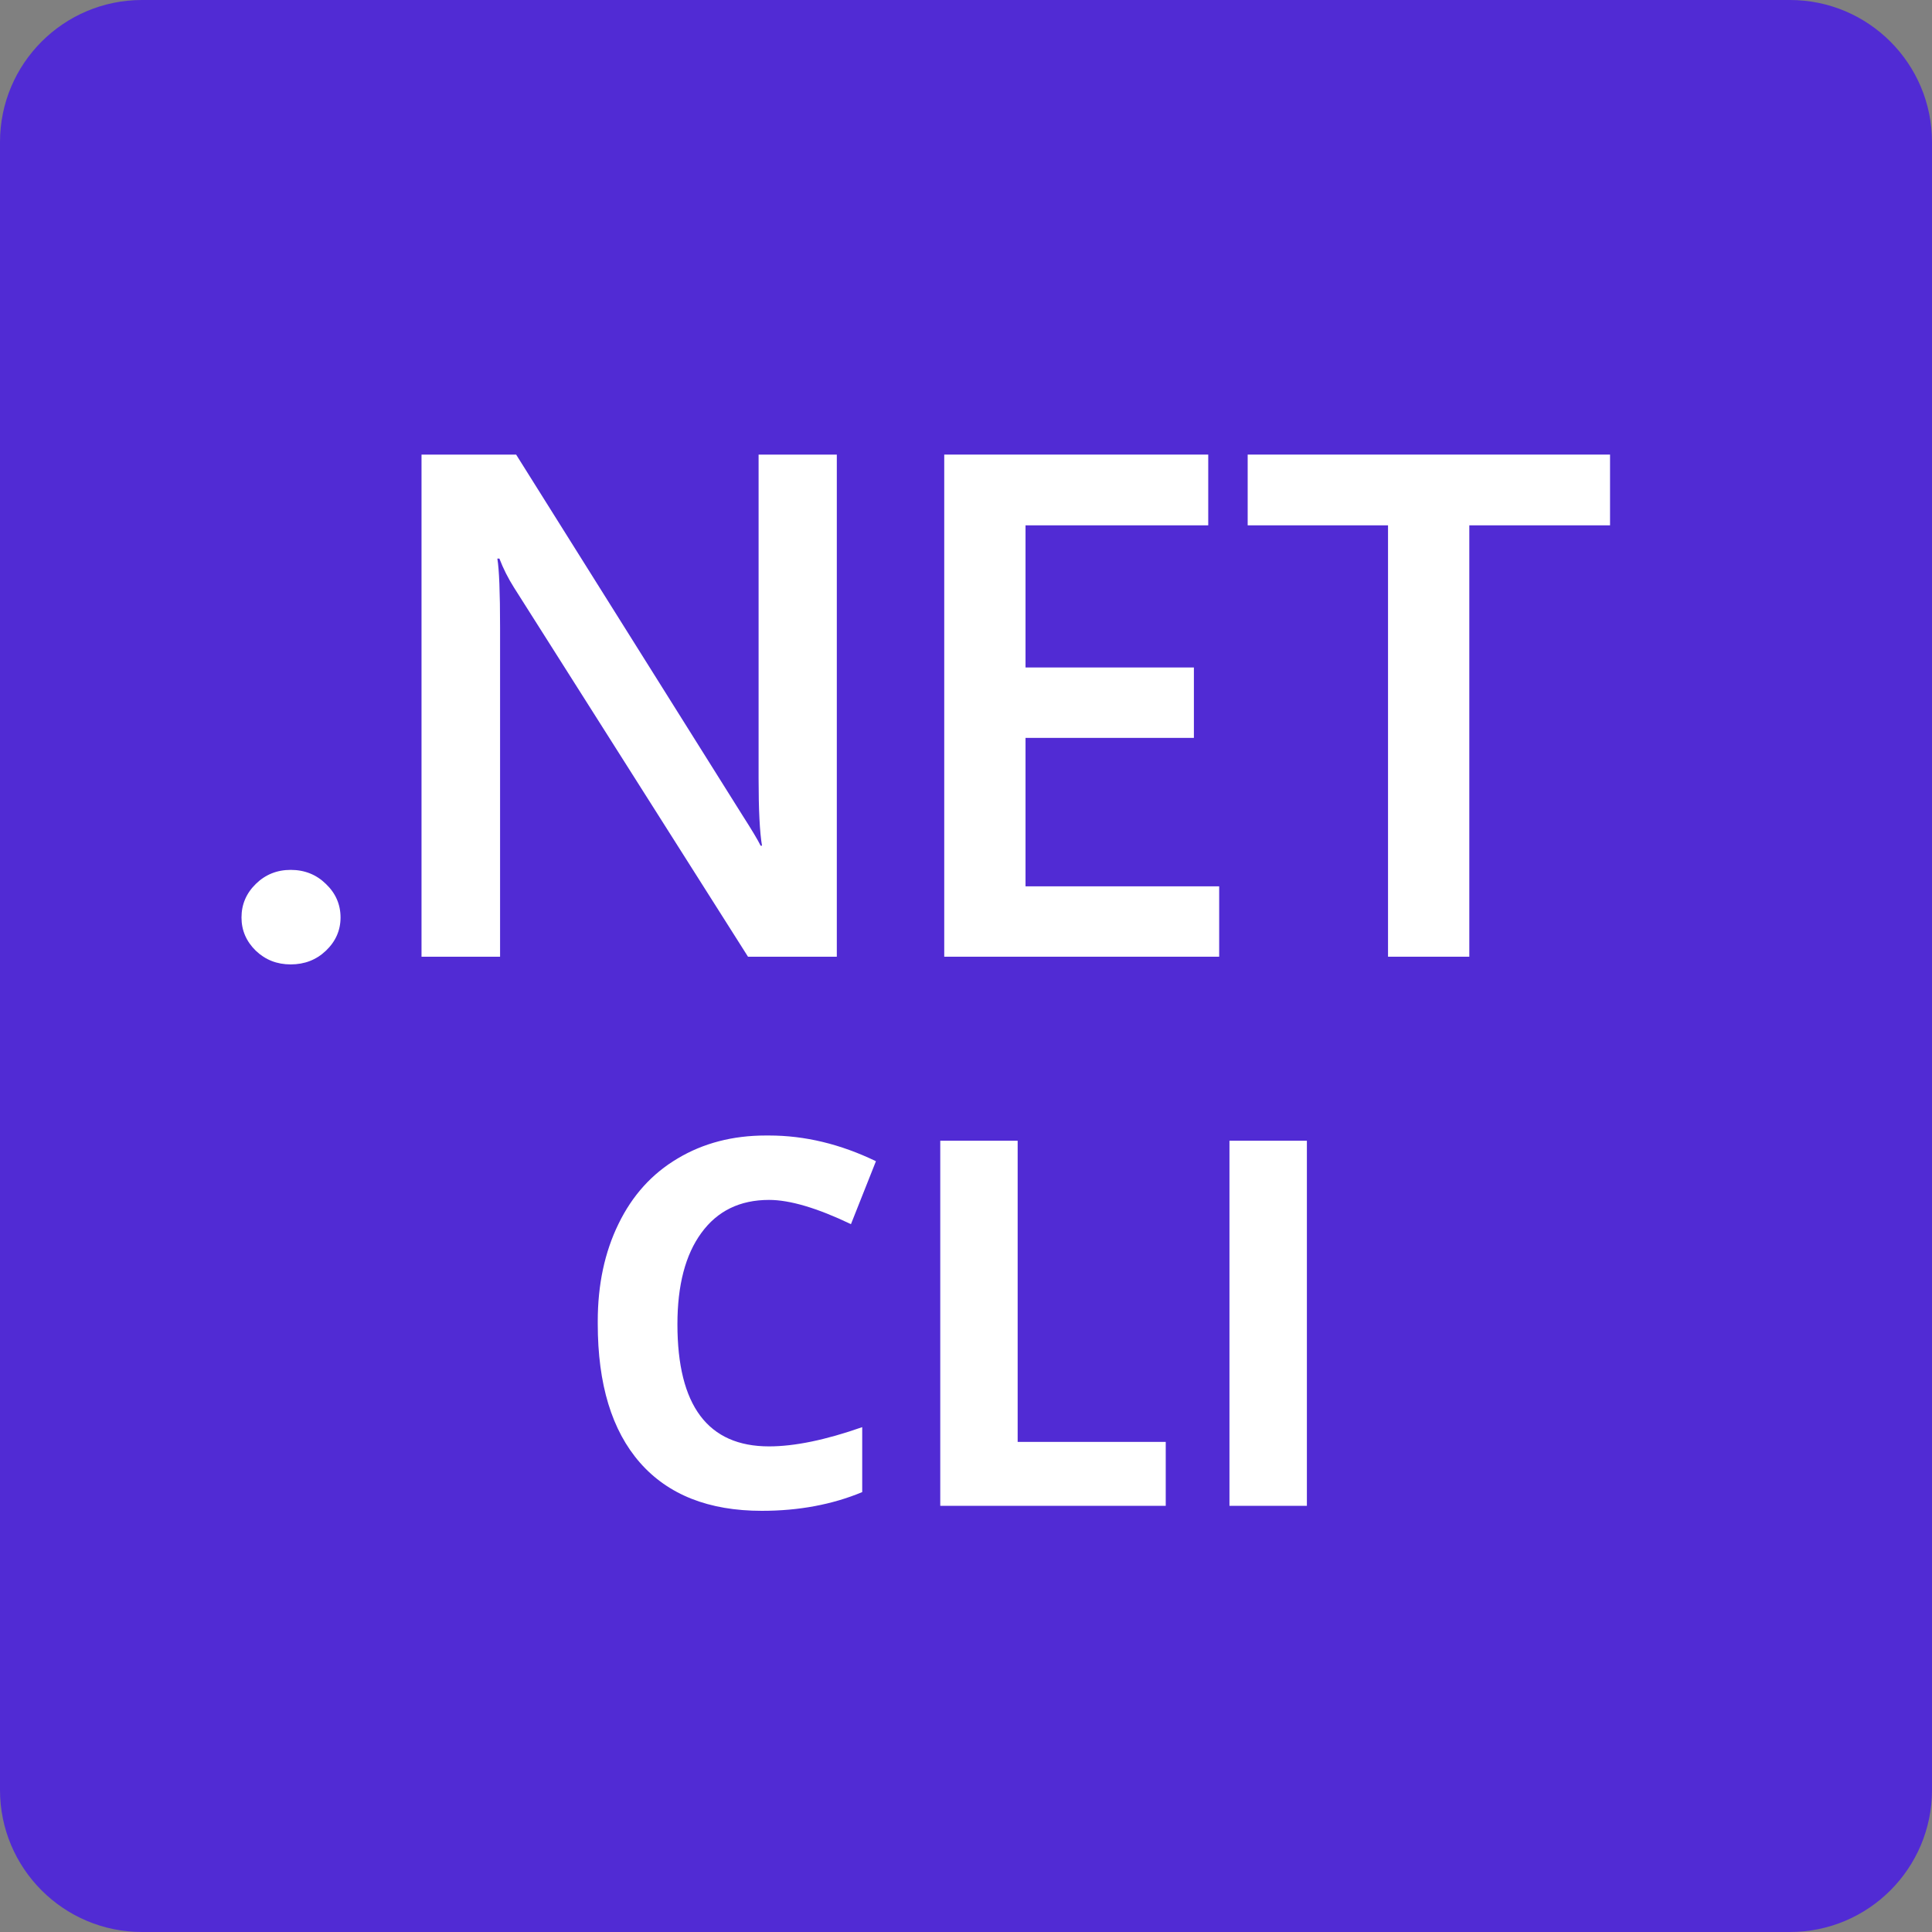 <svg width="68" height="68" viewBox="0 0 68 68" fill="none" xmlns="http://www.w3.org/2000/svg">
<rect x="0" y="0" width="68" height="68" fill="#808080" stroke="none"/>
<g clip-path="url(#clip0_4078_15110)">
<path d="M63 0H5C2.239 0 0 2.239 0 5V63C0 65.761 2.239 68 5 68H63C65.761 68 68 65.761 68 63V5C68 2.239 65.761 0 63 0Z" fill="#512BD4"/>
<path d="M10.231 33.944C9.75 33.944 9.341 33.784 9.005 33.464C8.668 33.135 8.5 32.745 8.5 32.293C8.5 31.833 8.668 31.439 9.005 31.11C9.341 30.781 9.75 30.617 10.231 30.617C10.72 30.617 11.132 30.781 11.469 31.11C11.814 31.439 11.986 31.833 11.986 32.293C11.986 32.745 11.814 33.135 11.469 33.464C11.132 33.784 10.72 33.944 10.231 33.944Z" fill="white"/>
<path d="M29.453 33.673H26.327L18.093 20.683C17.885 20.355 17.713 20.014 17.577 19.66H17.505C17.569 20.038 17.601 20.848 17.601 22.088V33.673H14.836V16H18.166L26.123 28.682C26.46 29.208 26.676 29.569 26.772 29.766H26.82C26.74 29.298 26.7 28.505 26.7 27.388V16H29.453V33.673Z" fill="white"/>
<path d="M42.911 33.673H33.234V16H42.526V18.49H36.095V23.493H42.021V25.971H36.095V31.196H42.911V33.673Z" fill="white"/>
<path d="M56.668 18.49H51.715V33.673H48.854V18.49H43.914V16H56.668V18.49Z" fill="white"/>
<path d="M45.998 53H43.273V40.15H45.998V53Z" fill="white"/>
<path d="M35.818 50.75H41.03V53H33.094V40.15H35.818V50.75Z" fill="white"/>
<path d="M26.814 53.176C24.944 53.176 23.515 52.61 22.524 51.48C21.534 50.349 21.039 48.72 21.039 46.593C21.039 46.563 21.039 46.534 21.039 46.505C21.039 45.216 21.282 44.073 21.769 43.077C22.255 42.075 22.949 41.308 23.852 40.774C24.754 40.235 25.788 39.966 26.954 39.966C26.995 39.966 27.033 39.966 27.068 39.966C28.328 39.966 29.582 40.268 30.83 40.871L29.951 43.086C28.762 42.518 27.801 42.233 27.068 42.233C26.043 42.233 25.249 42.62 24.686 43.394C24.124 44.161 23.843 45.233 23.843 46.61C23.843 49.476 24.918 50.908 27.068 50.908C27.965 50.908 29.058 50.683 30.347 50.231V52.517C29.292 52.956 28.114 53.176 26.814 53.176Z" fill="white"/>
</g>
<defs>
<clipPath id="clip0_4078_15110">
<rect width="68" height="68" fill="white"/>
</clipPath>
</defs>
</svg>
